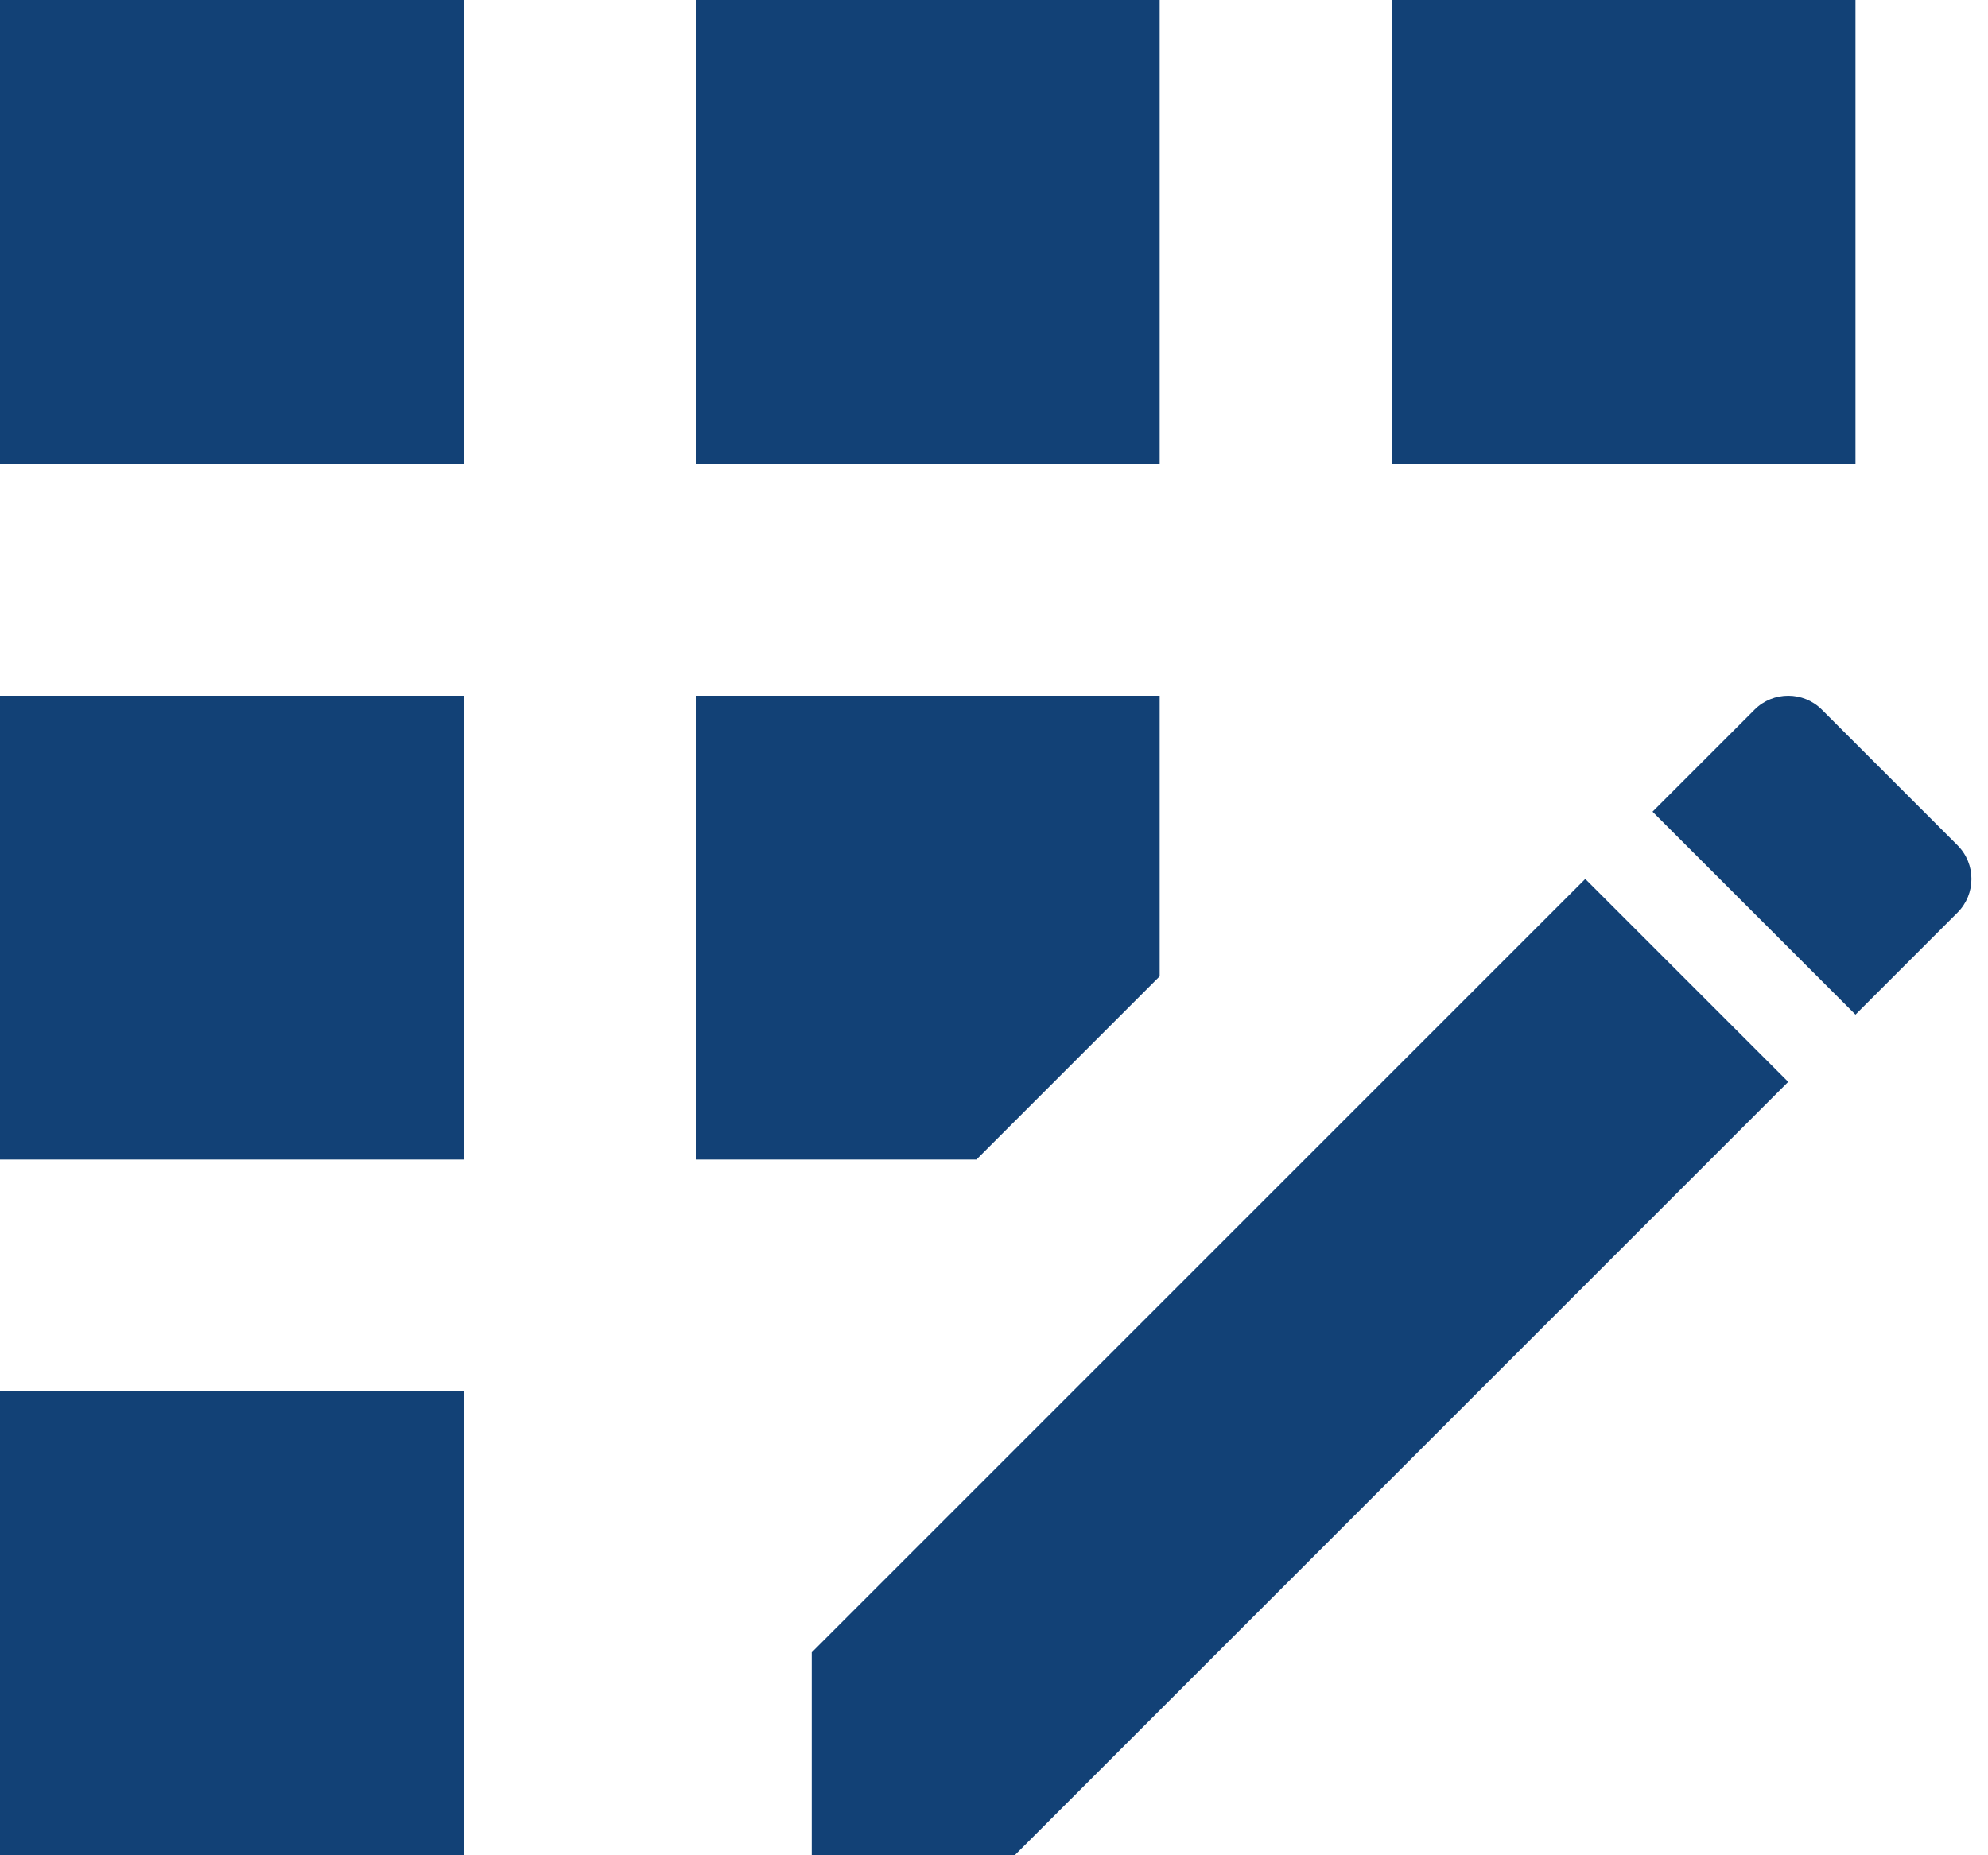 <svg width="60" height="56" viewBox="0 0 60 56" fill="none" xmlns="http://www.w3.org/2000/svg">
<path d="M35 0H21V14H35V0Z" fill="#124176"/>
<path d="M14 42H0V56H14V42Z" fill="#124176"/>
<path d="M14 21H0V35H14V21Z" fill="#124176"/>
<path d="M14 0H0V14H14V0Z" fill="#124176"/>
<path d="M35 29.47V21H21V35H29.47L35 29.47Z" fill="#124176"/>
<path d="M59.08 25.515L54.985 21.42C54.425 20.86 53.515 20.86 52.955 21.42L49.875 24.5L56 30.625L59.08 27.545C59.64 26.985 59.64 26.075 59.08 25.515Z" fill="#124176"/>
<path d="M24.5 49.875V56H30.625L53.97 32.655L47.845 26.53L24.5 49.875Z" fill="#124176"/>
<path d="M56 0H42V14H56V0Z" fill="#124176"/>
</svg>
